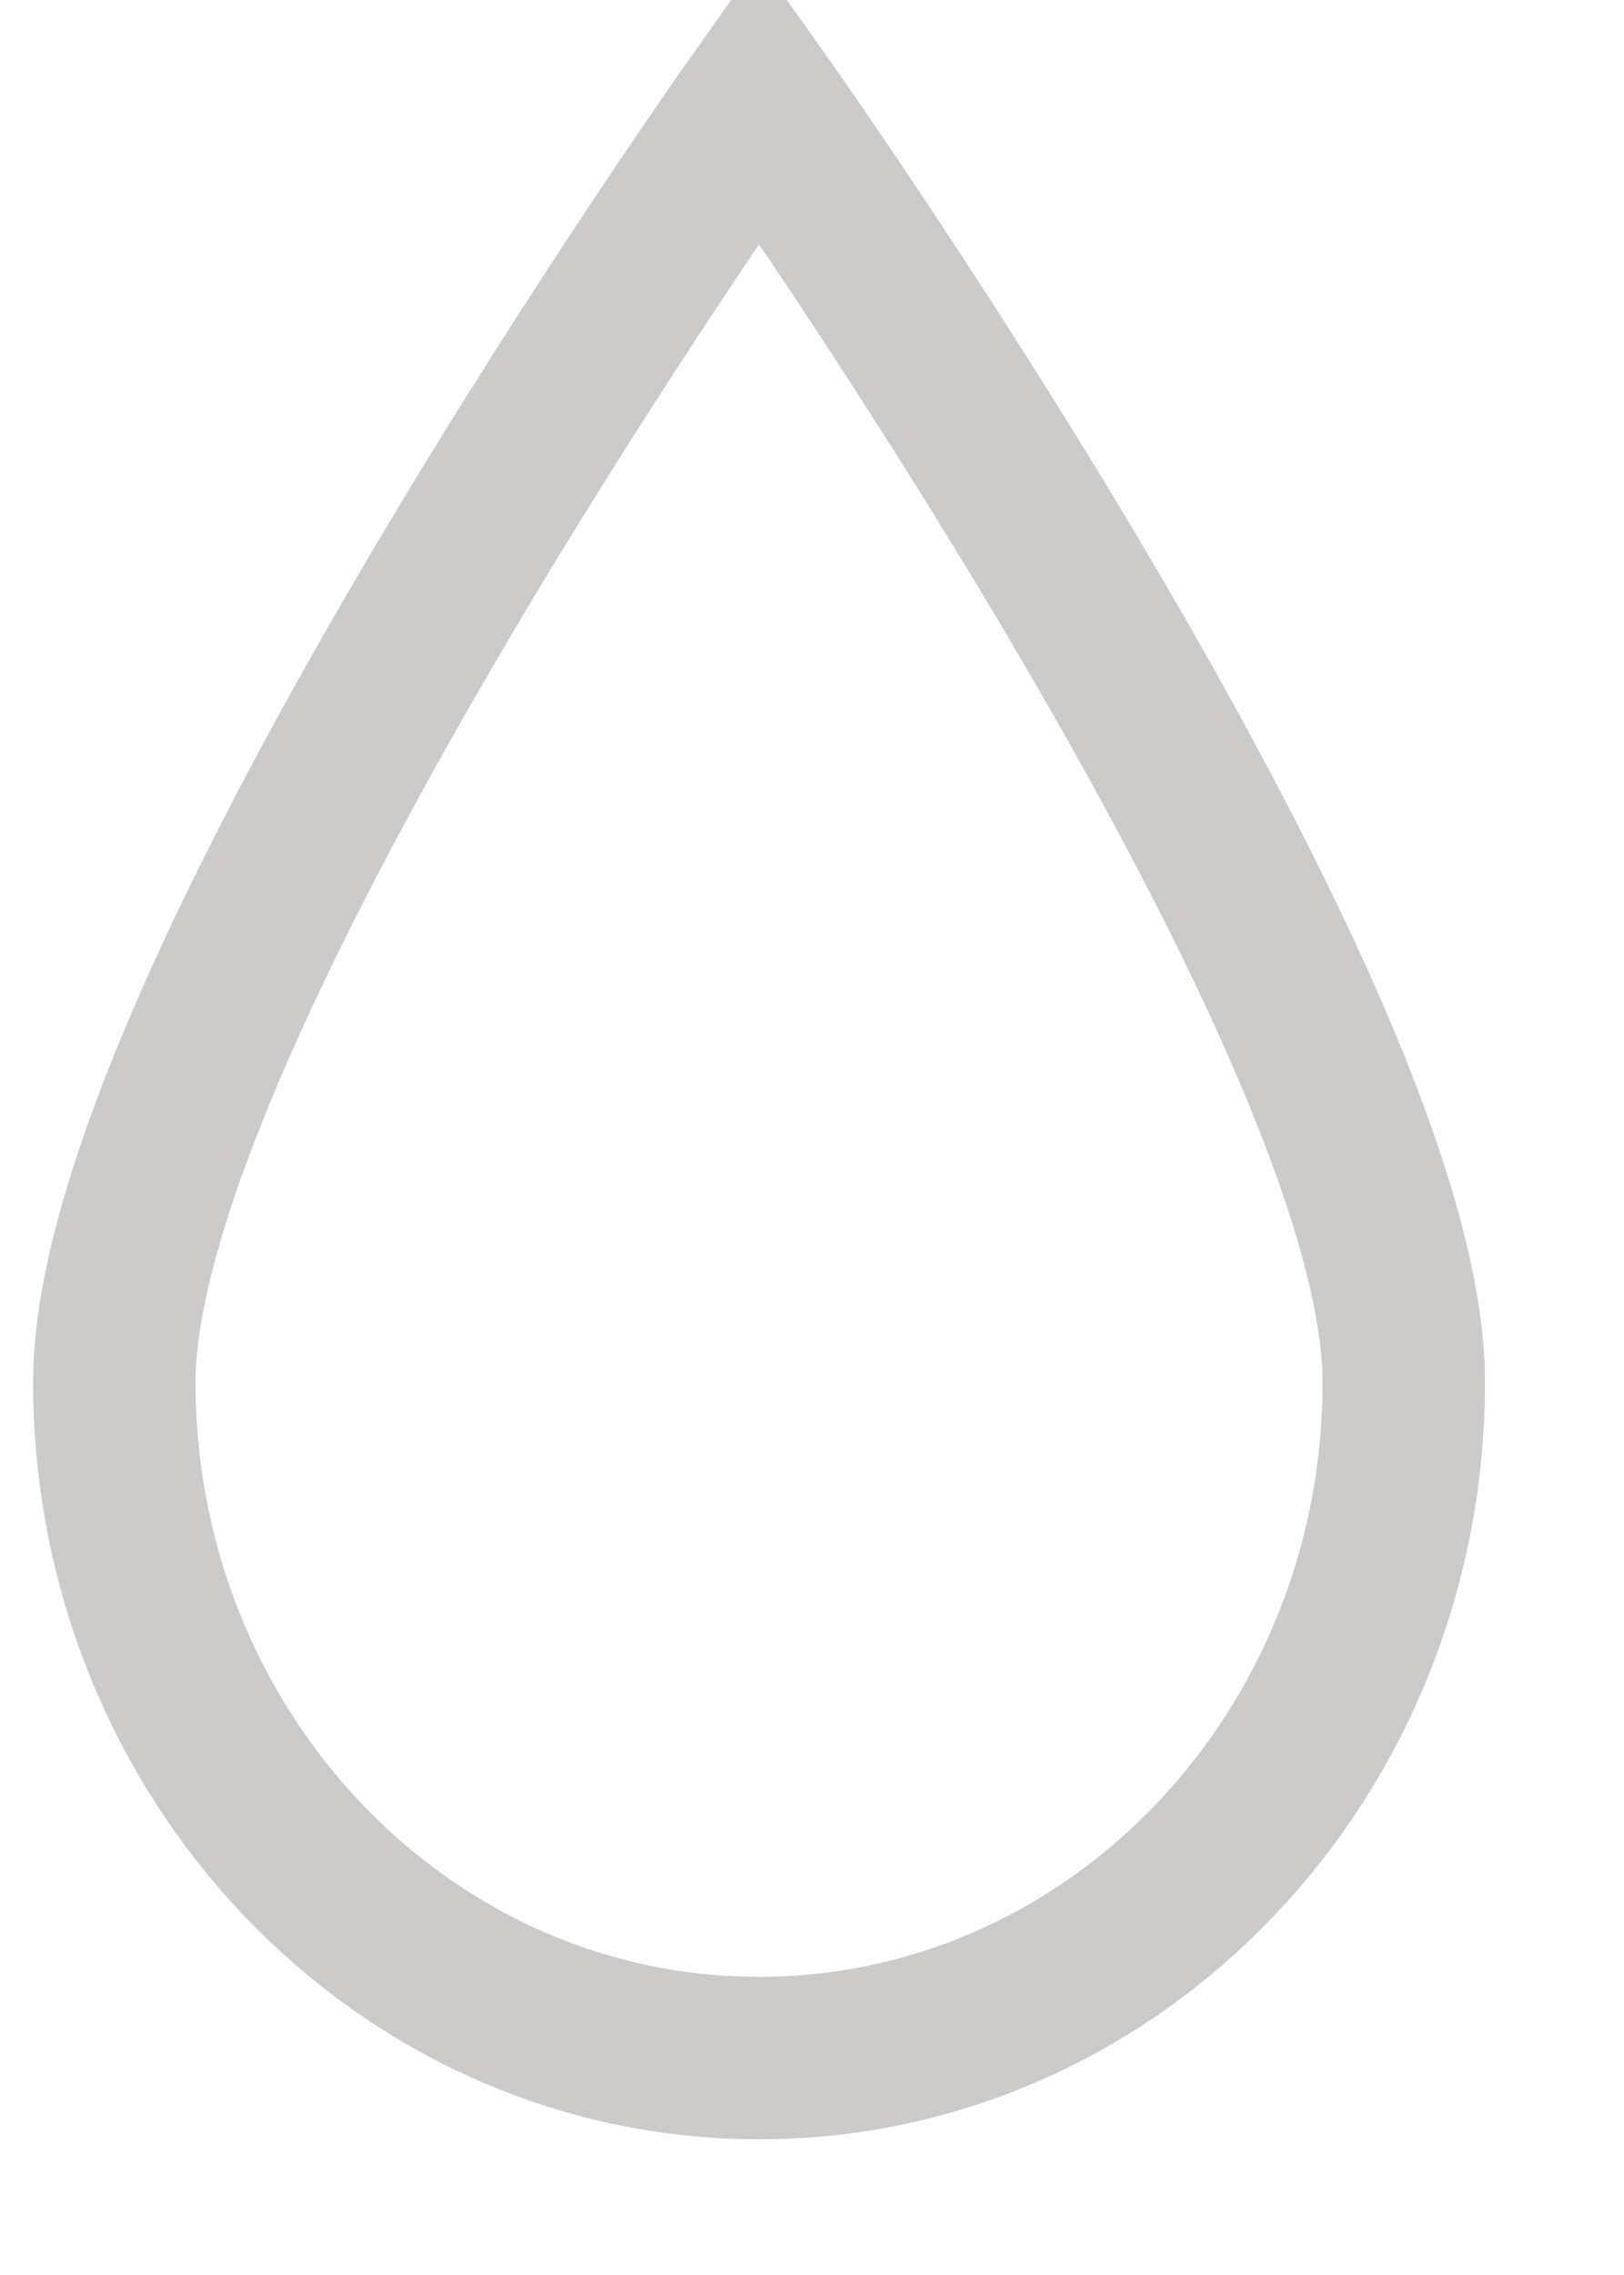 <svg xmlns="http://www.w3.org/2000/svg" width="10" height="14" viewBox="0 0 10 14"><g><g><path fill="none" stroke="#cccbca" stroke-linecap="round" stroke-miterlimit="20" d="M8.644 8.505c0 2.297-1.777 4.16-3.97 4.16-2.193 0-3.97-1.863-3.97-4.16S4.674.622 4.674.622v0s3.97 5.586 3.97 7.883z"/></g></g></svg>